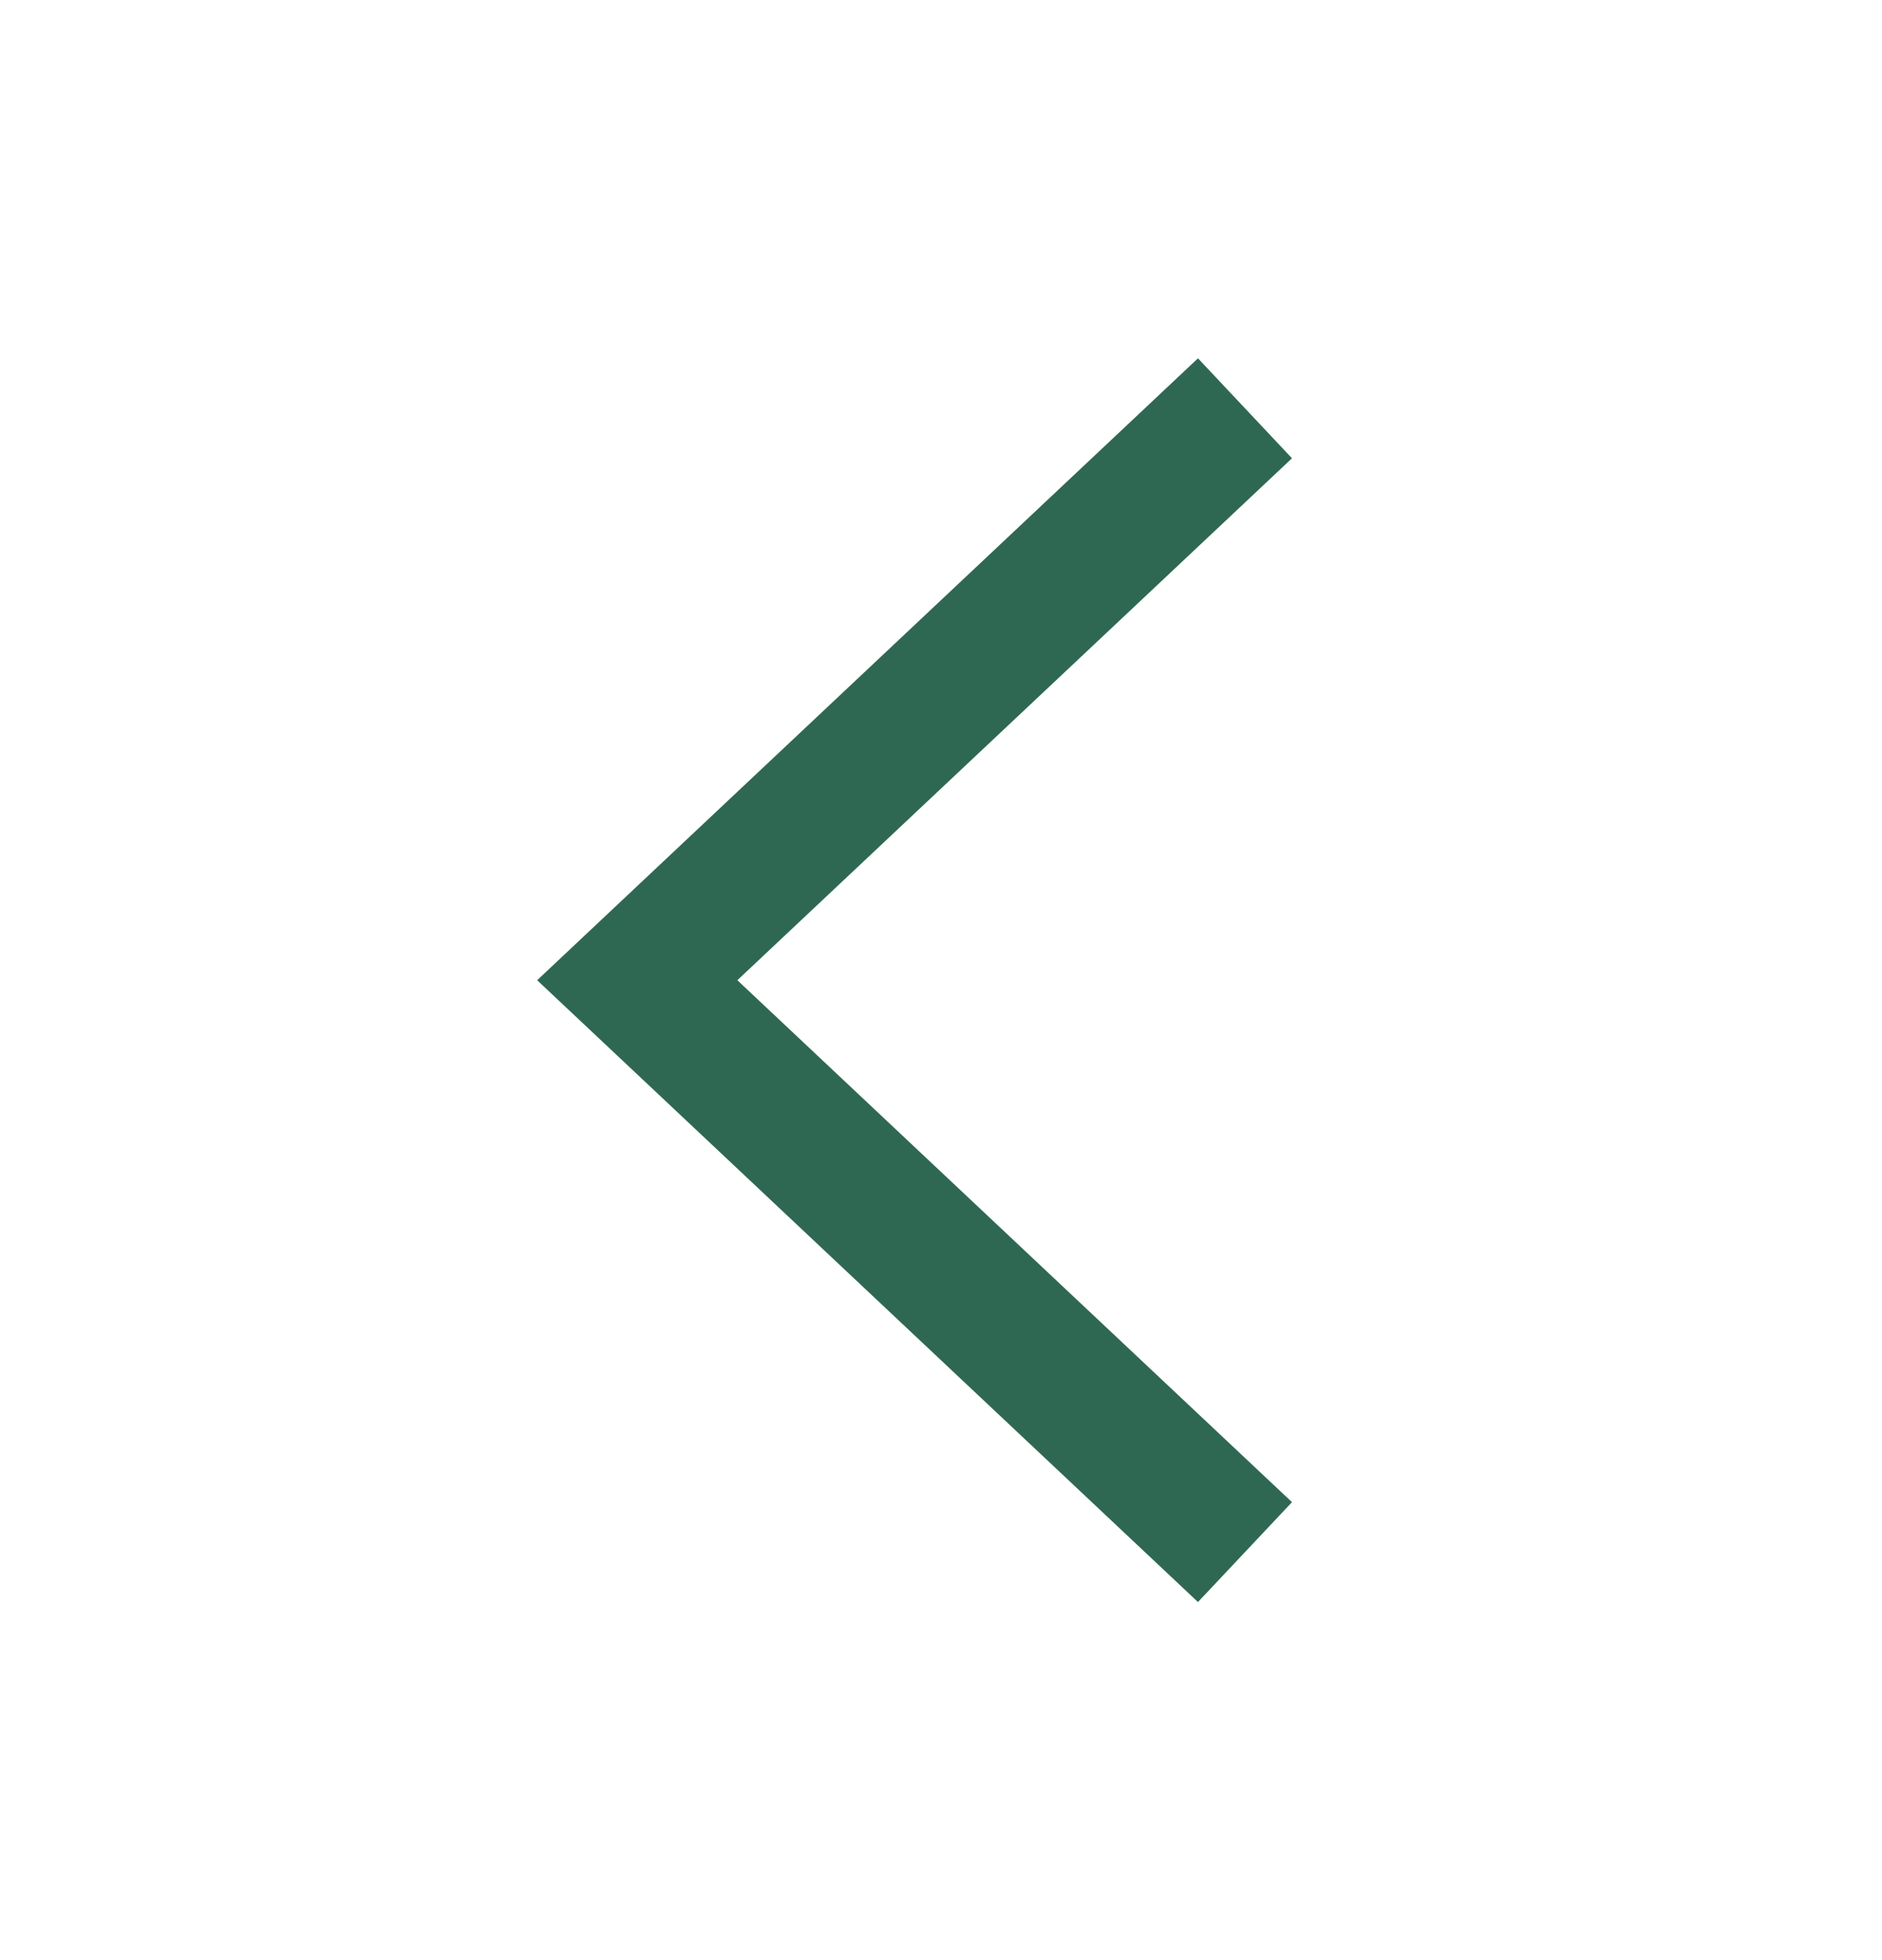 <svg width="24" height="25" viewBox="0 0 24 25" fill="none" xmlns="http://www.w3.org/2000/svg">
<path fill-rule="evenodd" clip-rule="evenodd" d="M15.277 4.57L16.476 5.845L9.403 12.502L16.476 19.159L15.277 20.433L6.85 12.502L15.277 4.57Z" fill="#2F6852"/>
</svg>
